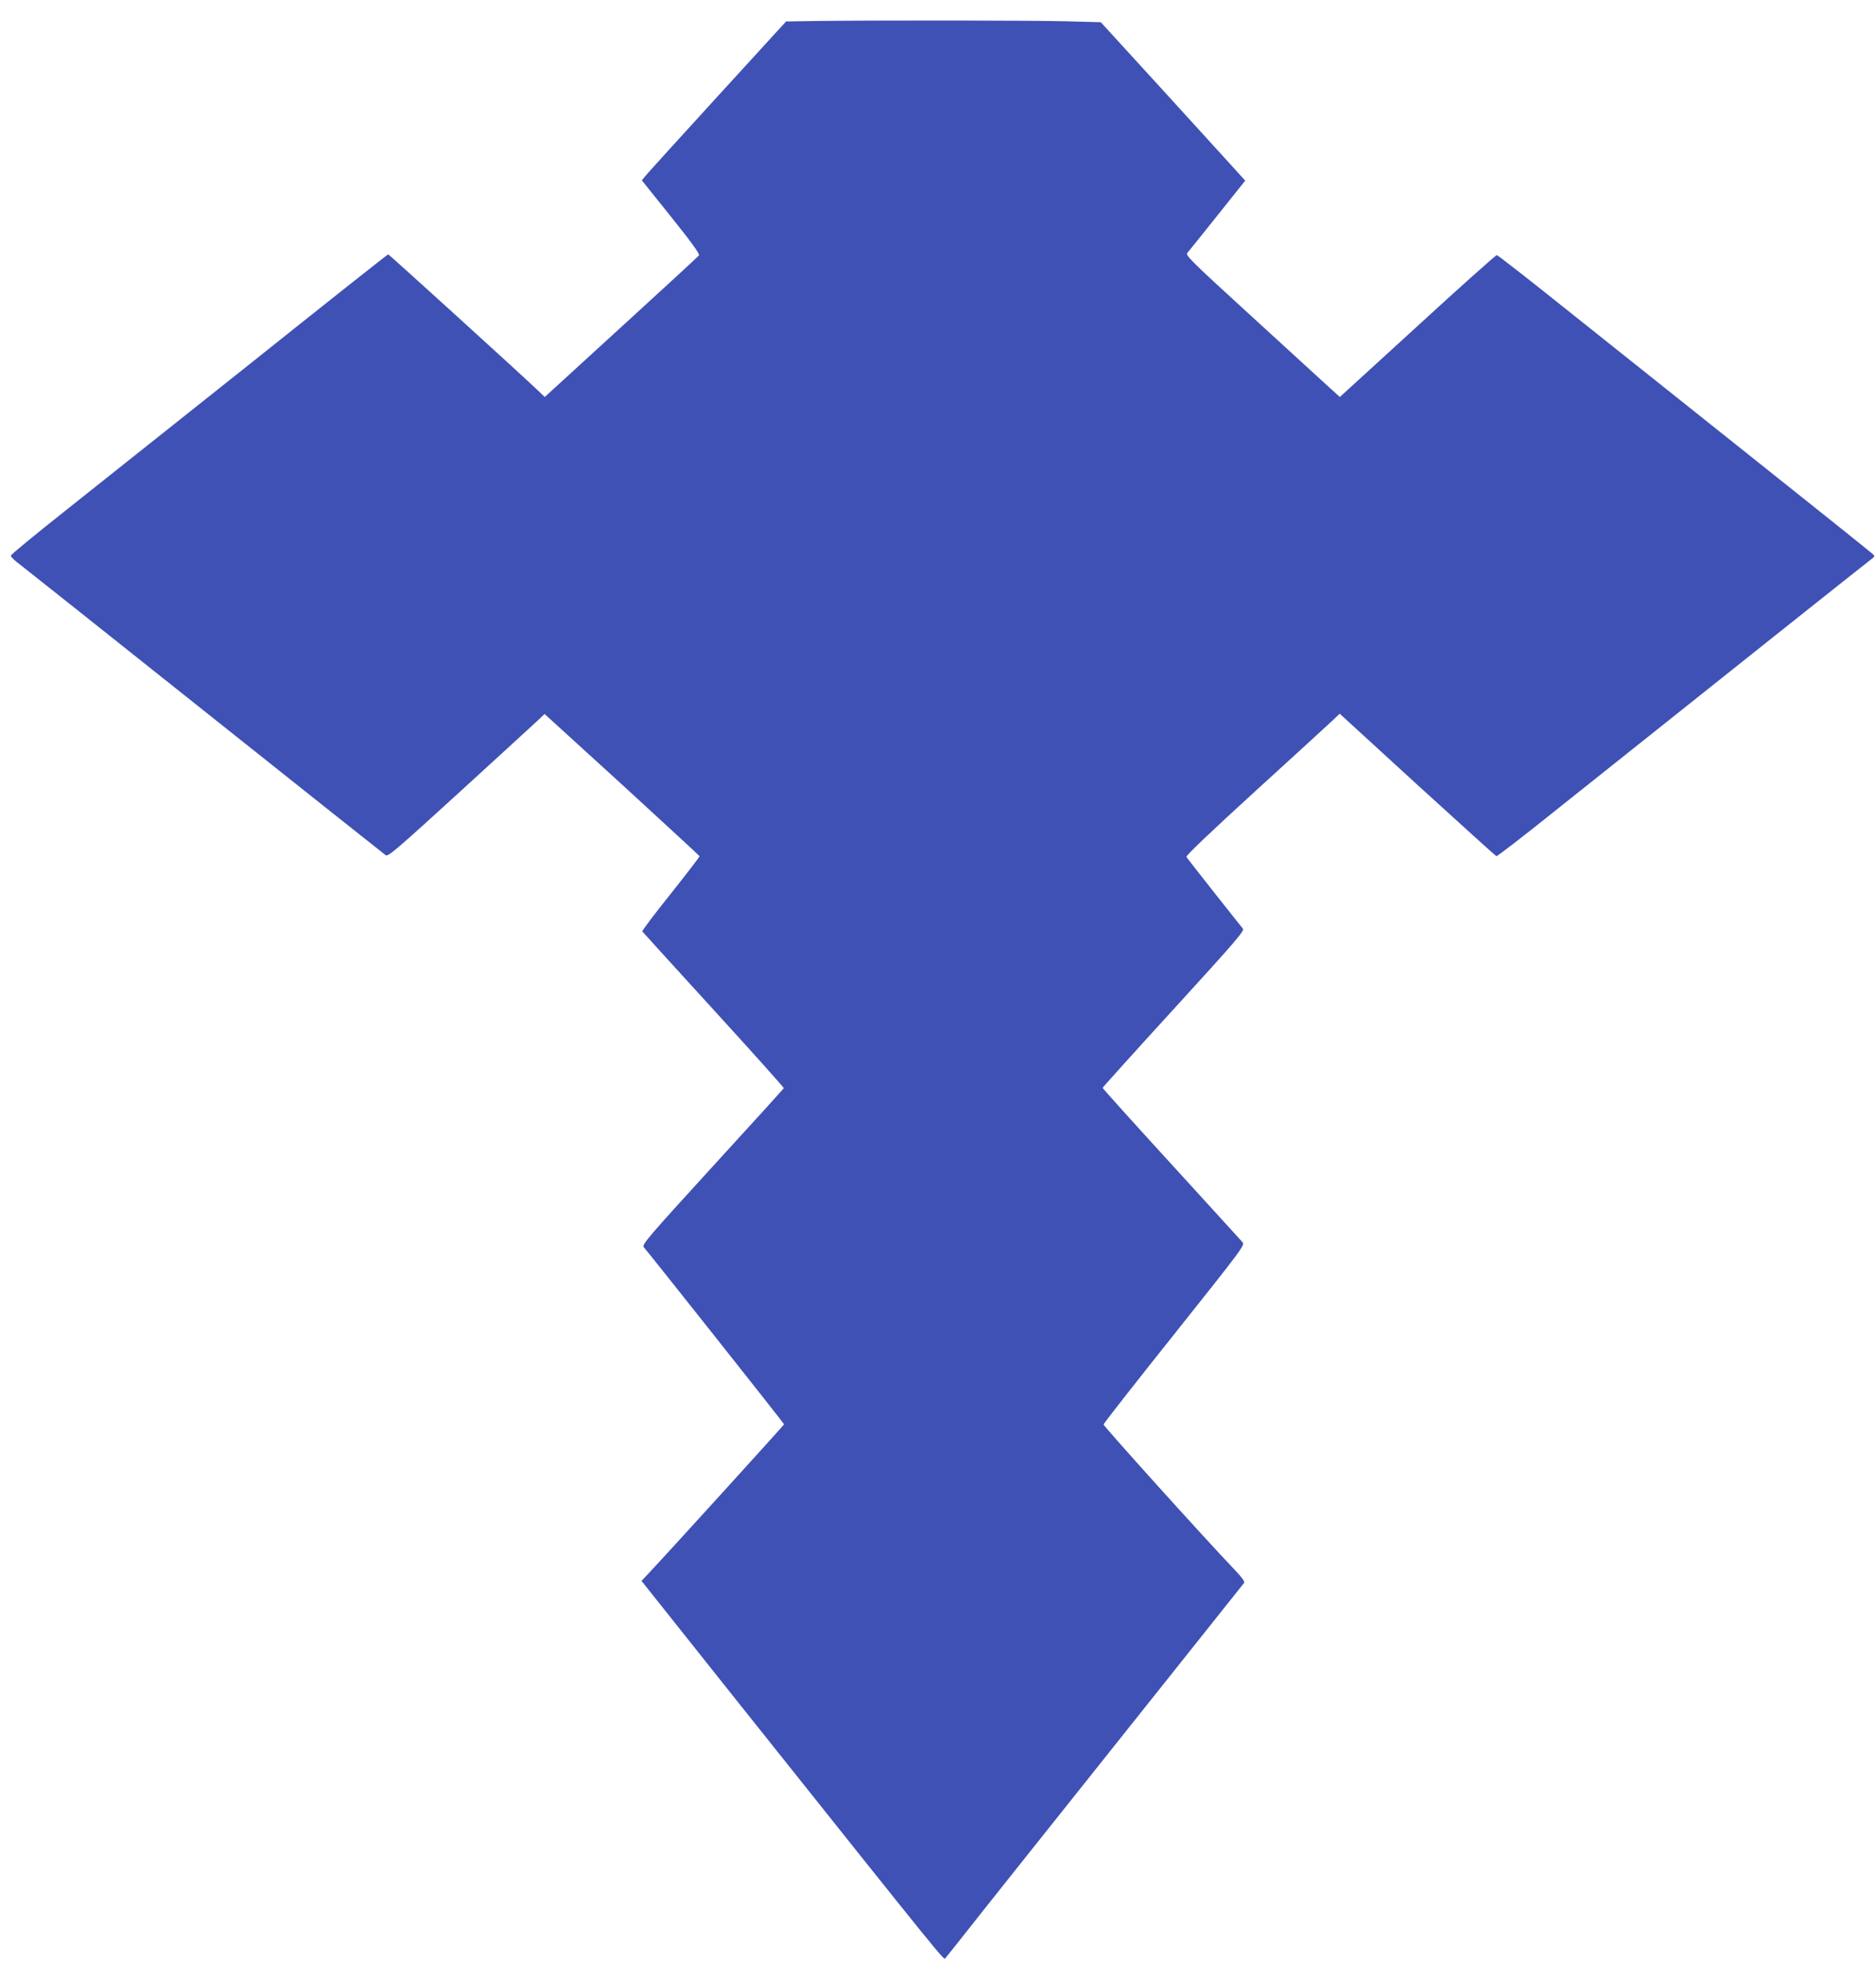 <?xml version="1.0" standalone="no"?>
<!DOCTYPE svg PUBLIC "-//W3C//DTD SVG 20010904//EN"
 "http://www.w3.org/TR/2001/REC-SVG-20010904/DTD/svg10.dtd">
<svg version="1.0" xmlns="http://www.w3.org/2000/svg"
 width="1225pt" height="1280pt" viewBox="0 0 1225 1280"
 preserveAspectRatio="xMidYMid meet">
<g transform="translate(0,1280) scale(0.1,-0.1)"
fill="#3f51b5" stroke="none">
<path d="M5334 12663 l-201 -3 -449 -491 c-247 -270 -459 -504 -471 -519 l-22
-27 191 -238 c136 -170 188 -242 182 -252 -5 -7 -234 -218 -508 -468 l-499
-456 -46 44 c-102 98 -971 887 -976 887 -4 0 -406 -318 -893 -707 -488 -388
-1041 -828 -1229 -977 -188 -149 -342 -276 -342 -282 -1 -7 16 -24 36 -40 21
-16 568 -450 1216 -966 648 -516 1186 -943 1196 -950 16 -10 76 42 487 417
258 236 487 445 510 467 l40 38 505 -460 c277 -254 505 -464 507 -468 1 -4
-84 -114 -188 -245 -105 -131 -188 -241 -186 -246 3 -4 213 -235 466 -512 253
-277 459 -507 458 -511 -2 -4 -211 -235 -466 -513 -414 -453 -462 -509 -449
-524 48 -56 917 -1152 917 -1157 0 -4 -734 -812 -883 -971 l-48 -51 608 -764
c1430 -1793 1364 -1711 1377 -1697 7 8 64 79 127 159 62 80 496 624 963 1210
467 586 853 1071 859 1078 7 9 -10 33 -64 90 -208 218 -854 935 -853 945 1 7
209 273 463 591 451 566 461 580 444 599 -10 11 -219 241 -465 510 -247 270
-448 493 -448 497 0 3 209 235 465 515 405 443 463 511 451 524 -26 31 -362
456 -369 468 -5 8 157 162 455 434 255 232 482 440 504 461 l42 40 507 -464
c279 -254 511 -464 516 -466 5 -2 174 128 376 290 1079 860 2042 1626 2068
1645 27 19 28 23 15 36 -8 8 -370 298 -805 644 -434 346 -981 782 -1215 968
-234 187 -430 340 -436 340 -7 0 -240 -208 -518 -463 l-507 -463 -97 88 c-53
49 -281 257 -505 462 -367 335 -407 375 -394 390 8 9 96 119 196 244 l182 228
-76 84 c-42 46 -254 279 -471 517 l-396 433 -226 6 c-225 6 -1241 7 -1628 2z"/>
</g>
</svg>
